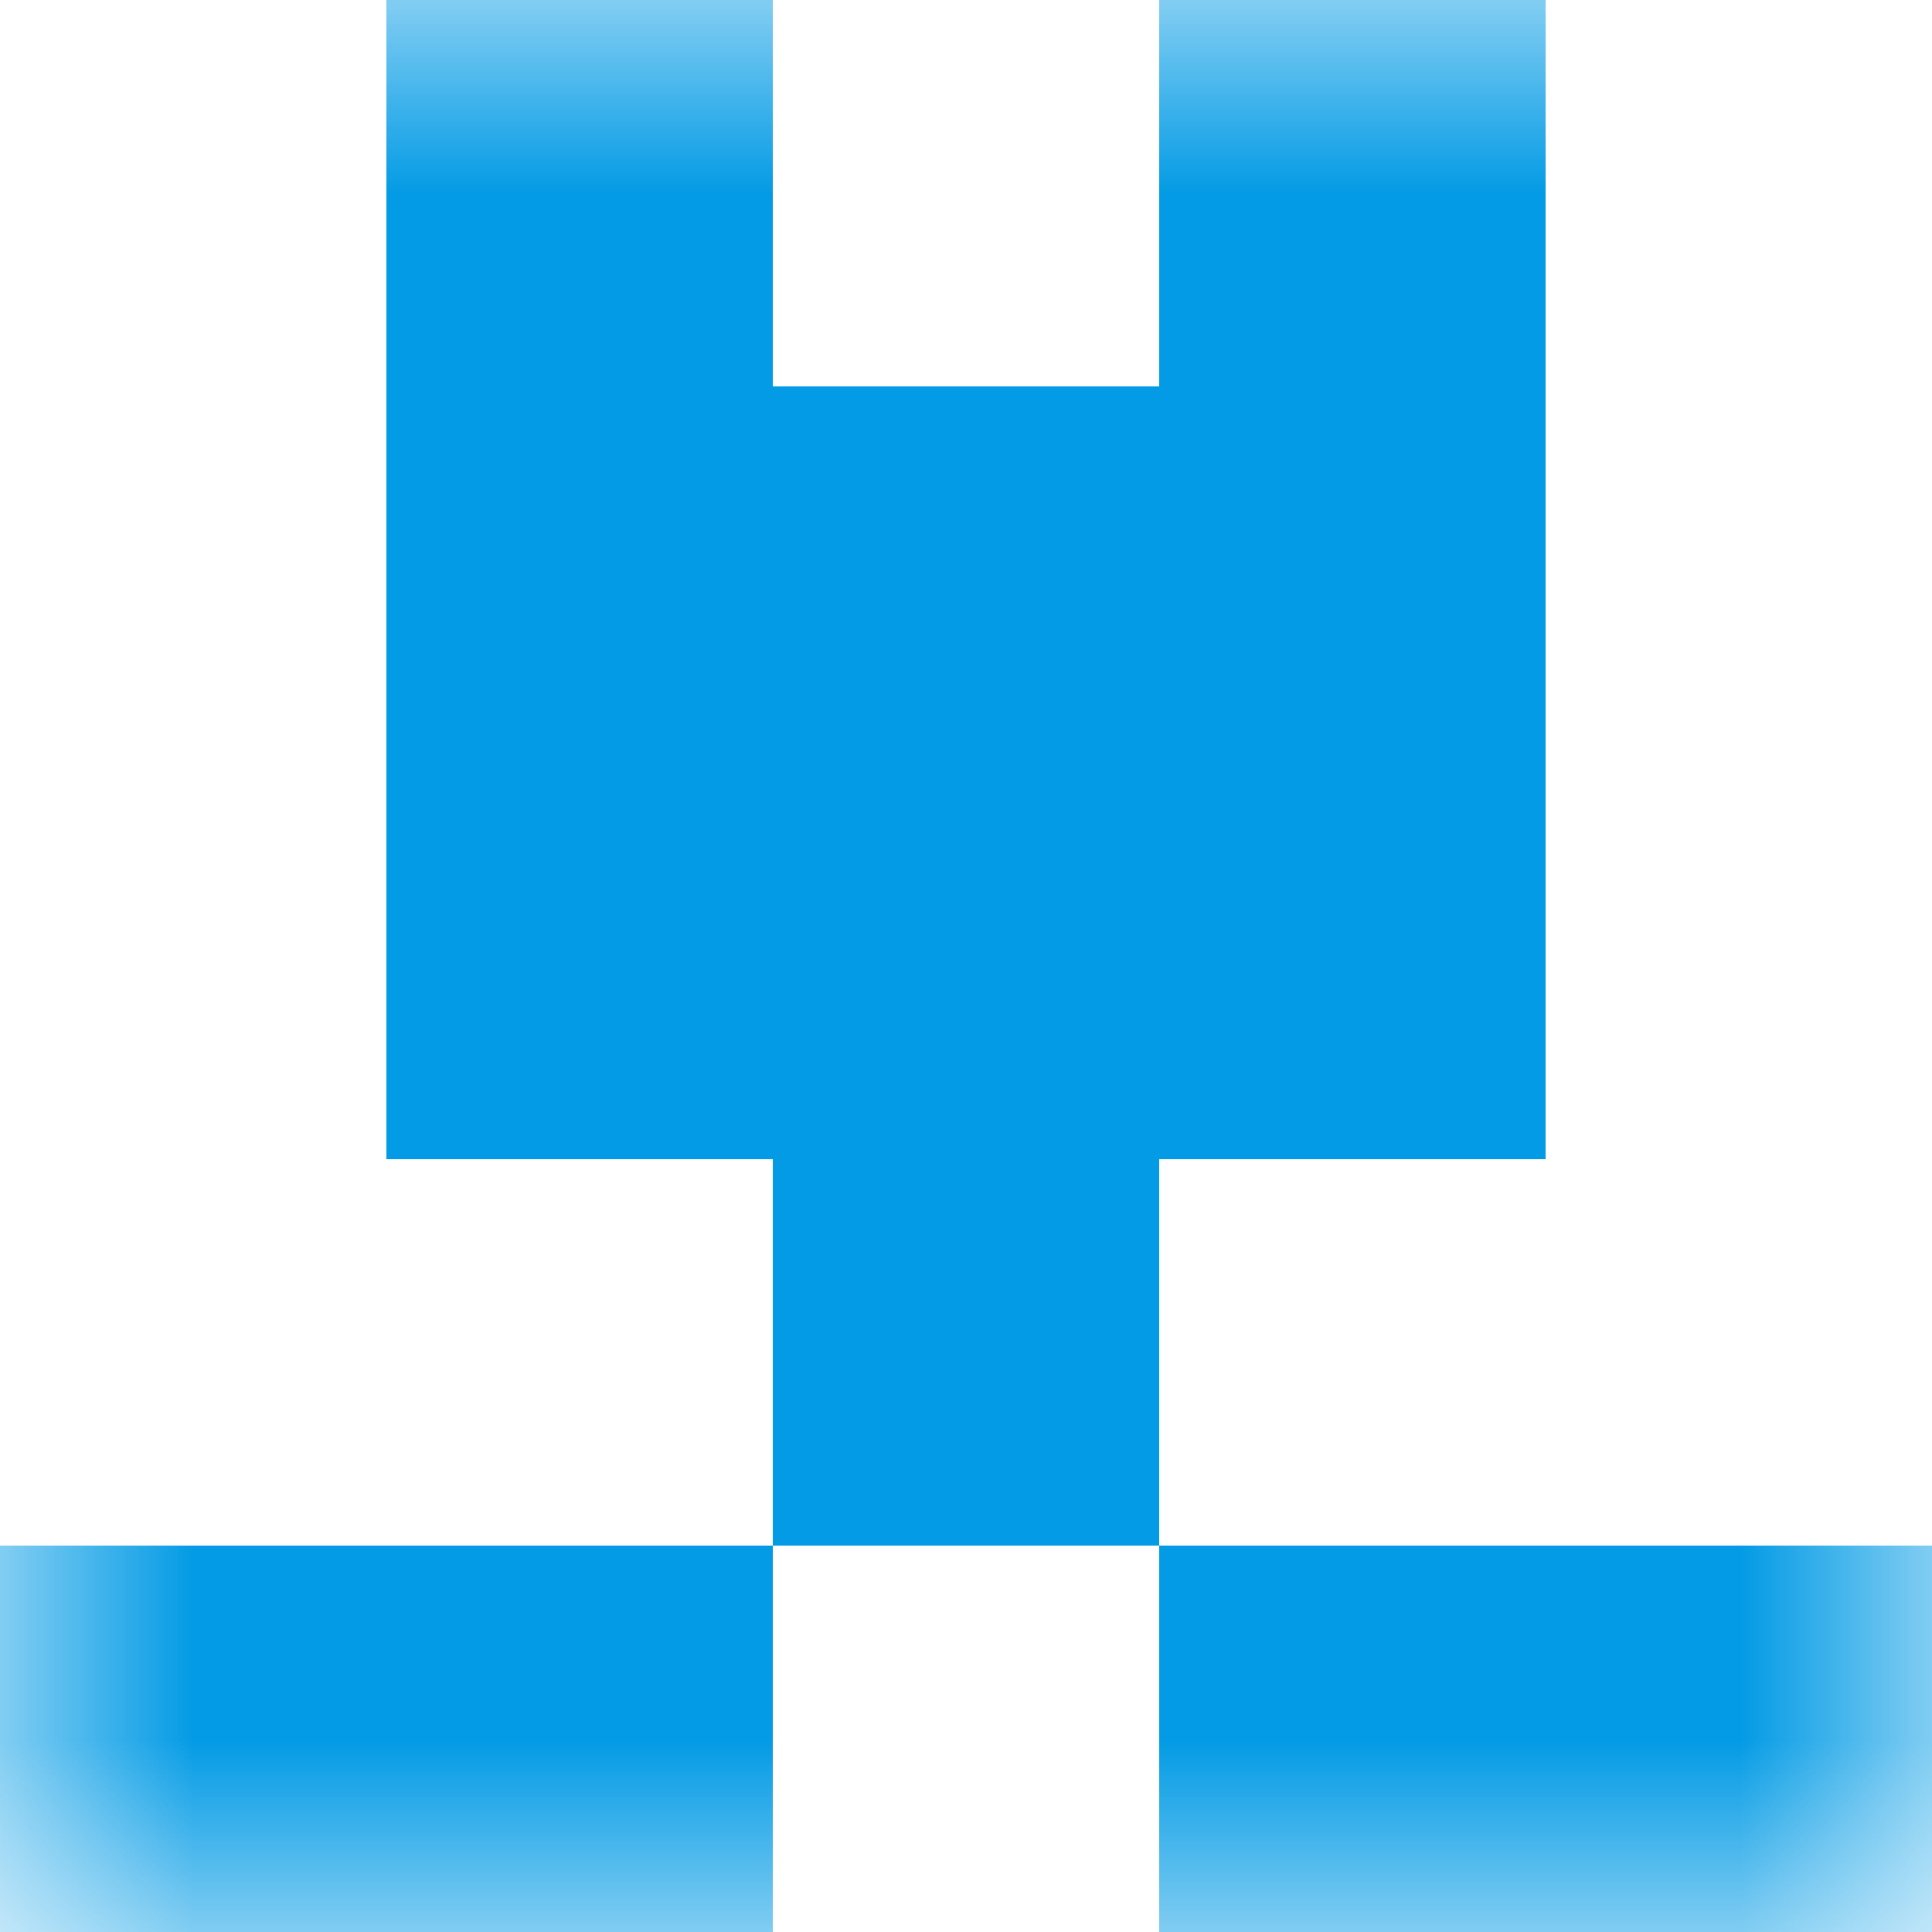 <svg xmlns="http://www.w3.org/2000/svg" viewBox="0 0 5 5" fill="none" shape-rendering="crispEdges"><mask id="viewboxMask"><rect width="5" height="5" rx="0" ry="0" x="0" y="0" fill="#fff" /></mask><g mask="url(#viewboxMask)"><path d="M2 0H1v1h1V0ZM4 0H3v1h1V0Z" fill="#039be5"/><path fill="#039be5" d="M1 1h3v1H1z"/><path fill="#039be5" d="M1 2h3v1H1z"/><path fill="#039be5" d="M2 3h1v1H2z"/><path d="M2 4H0v1h2V4ZM5 4H3v1h2V4Z" fill="#039be5"/></g></svg>